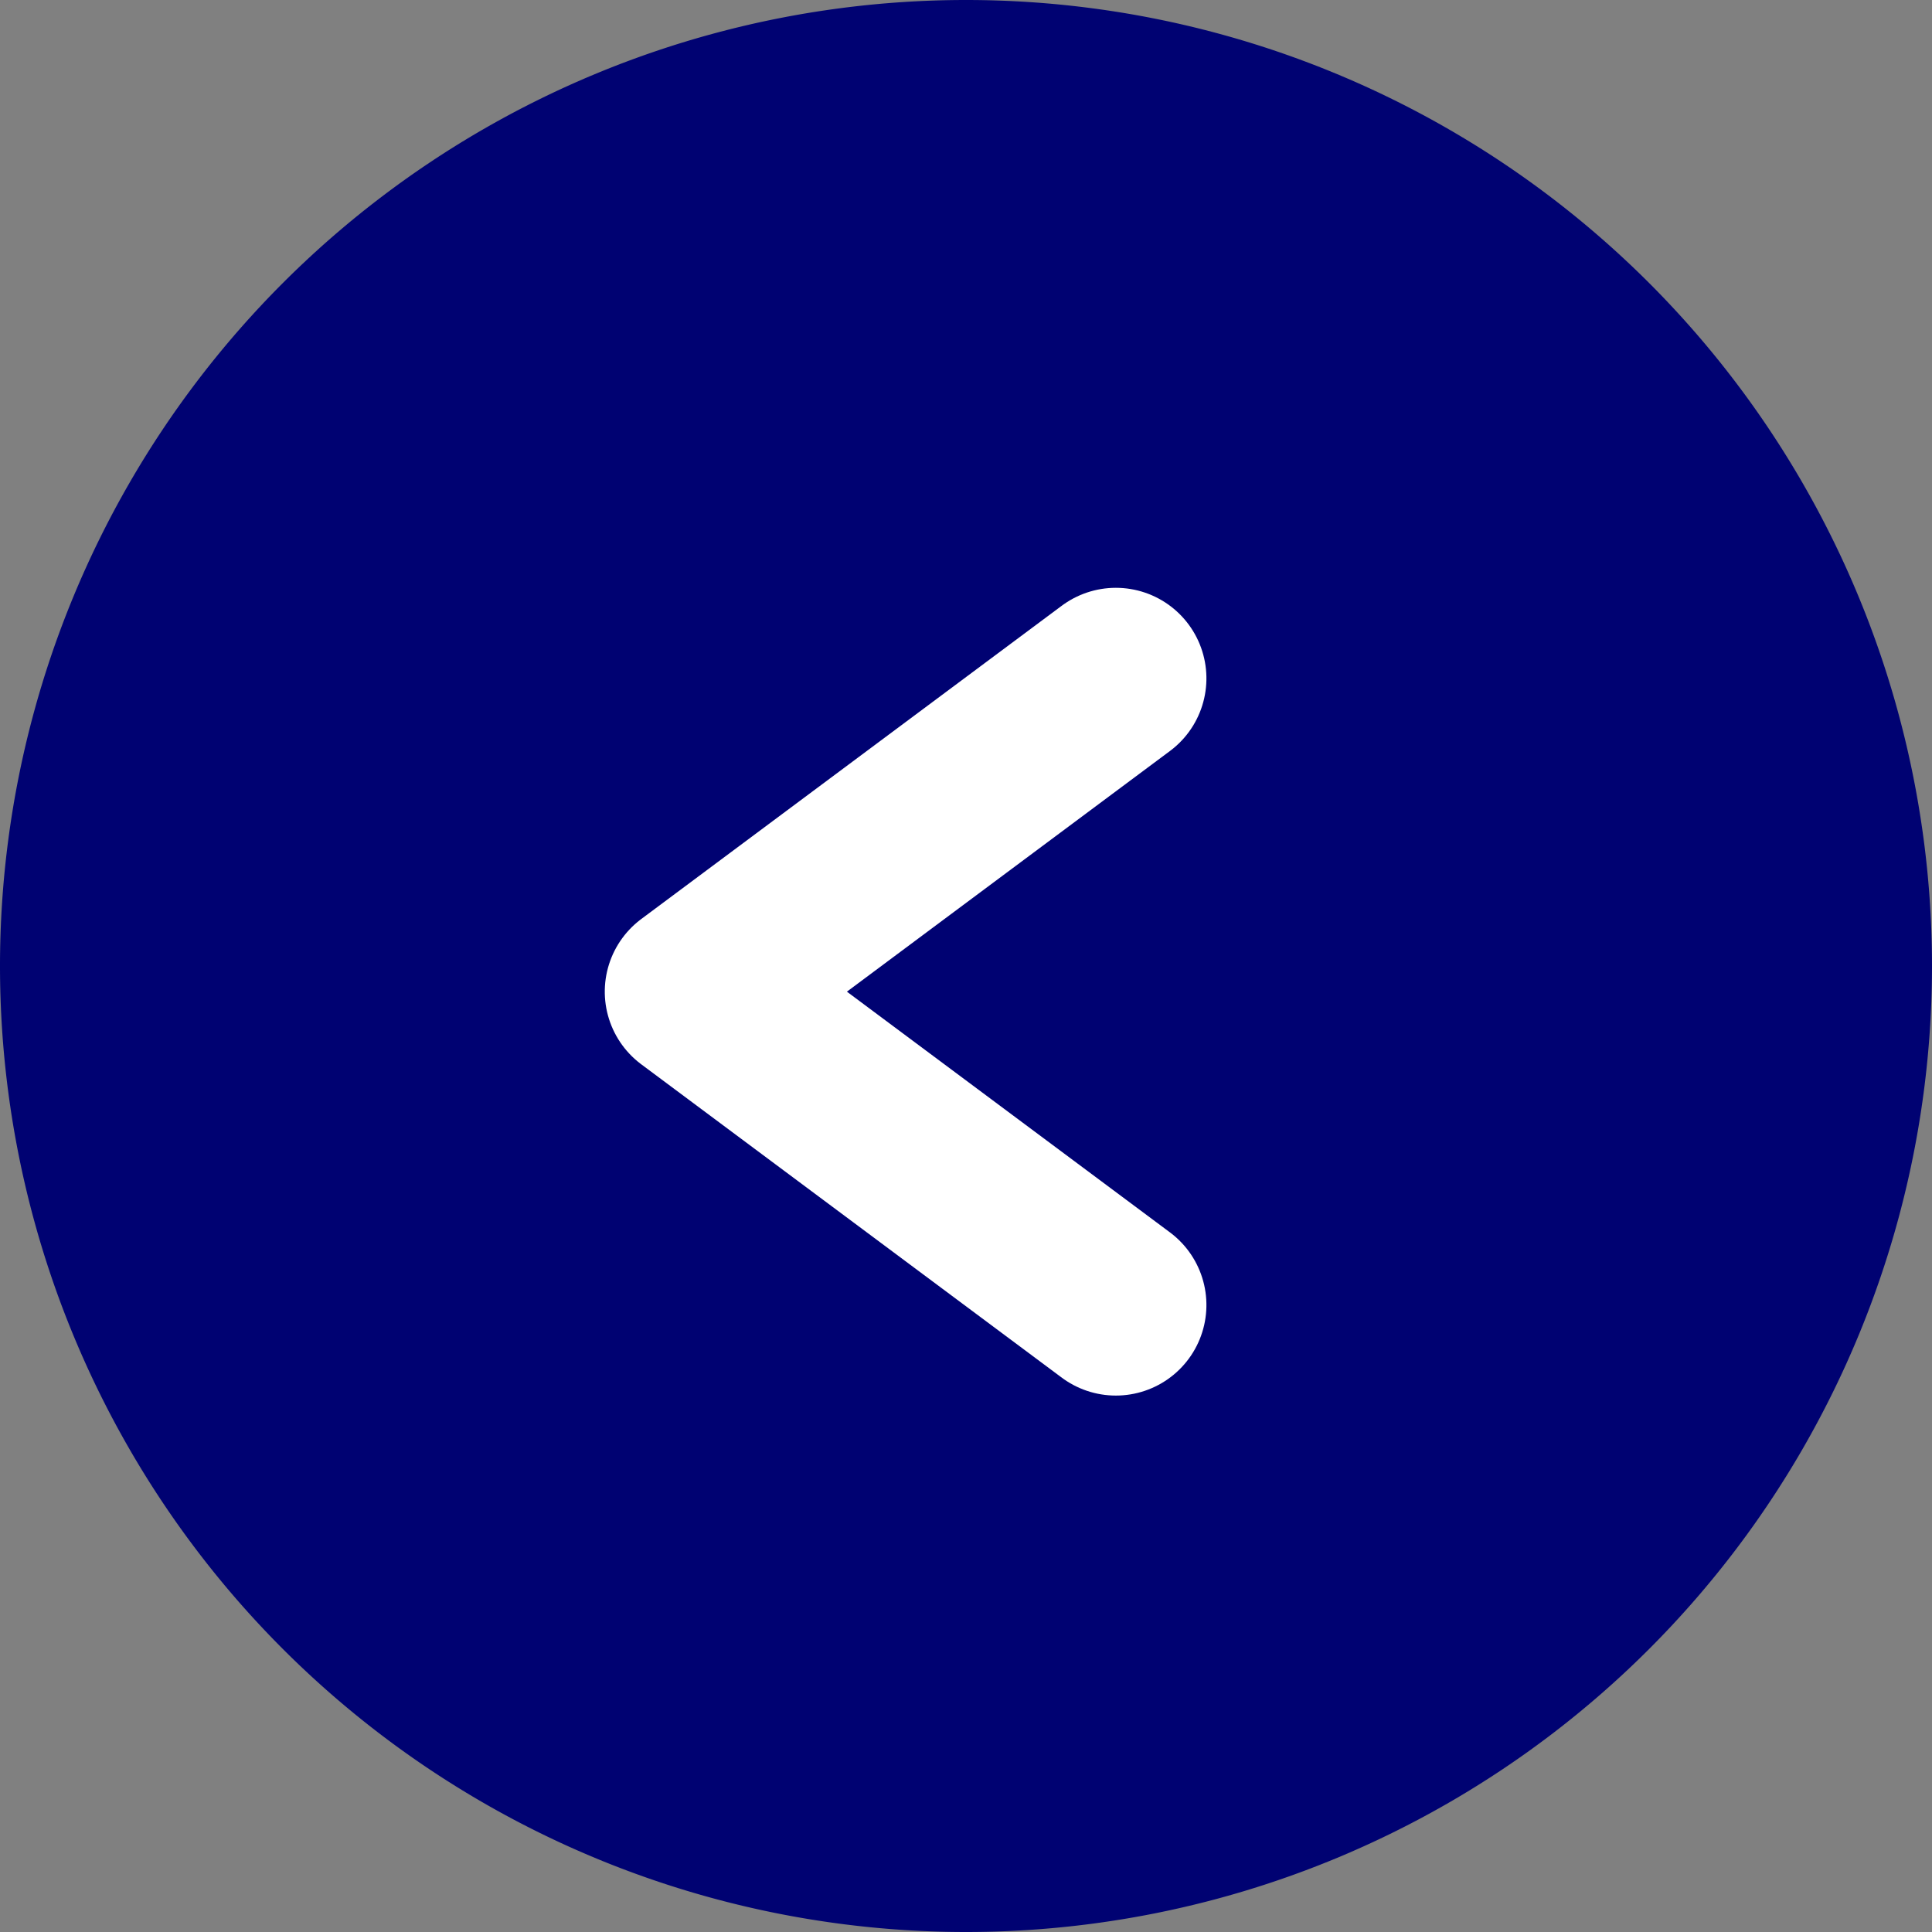 <svg xmlns="http://www.w3.org/2000/svg" width="32" height="32" viewBox="0 0 32 32">
  <rect x="0" y="0" width="32" height="32" fill="#808080" stroke="none"/>
  <g id="Group_35203" data-name="Group 35203" transform="translate(709.5 2990) rotate(-180)">
    <path id="Path_14755" data-name="Path 14755" d="M16,32h0A16,16,0,0,1,0,16H0A16,16,0,0,1,16,0h0A16,16,0,0,1,32,16h0A16,16,0,0,1,16,32Z" transform="translate(677.5 2990) rotate(-90)" fill="#000272"/>
    <path id="Path_14757" data-name="Path 14757" d="M0,0,5.189,6.965,10.379,0" transform="translate(691.018 2978.764) rotate(-90)" fill="none" stroke="#fff" stroke-linecap="round" stroke-linejoin="round" stroke-width="3"/>
  </g>
</svg>
